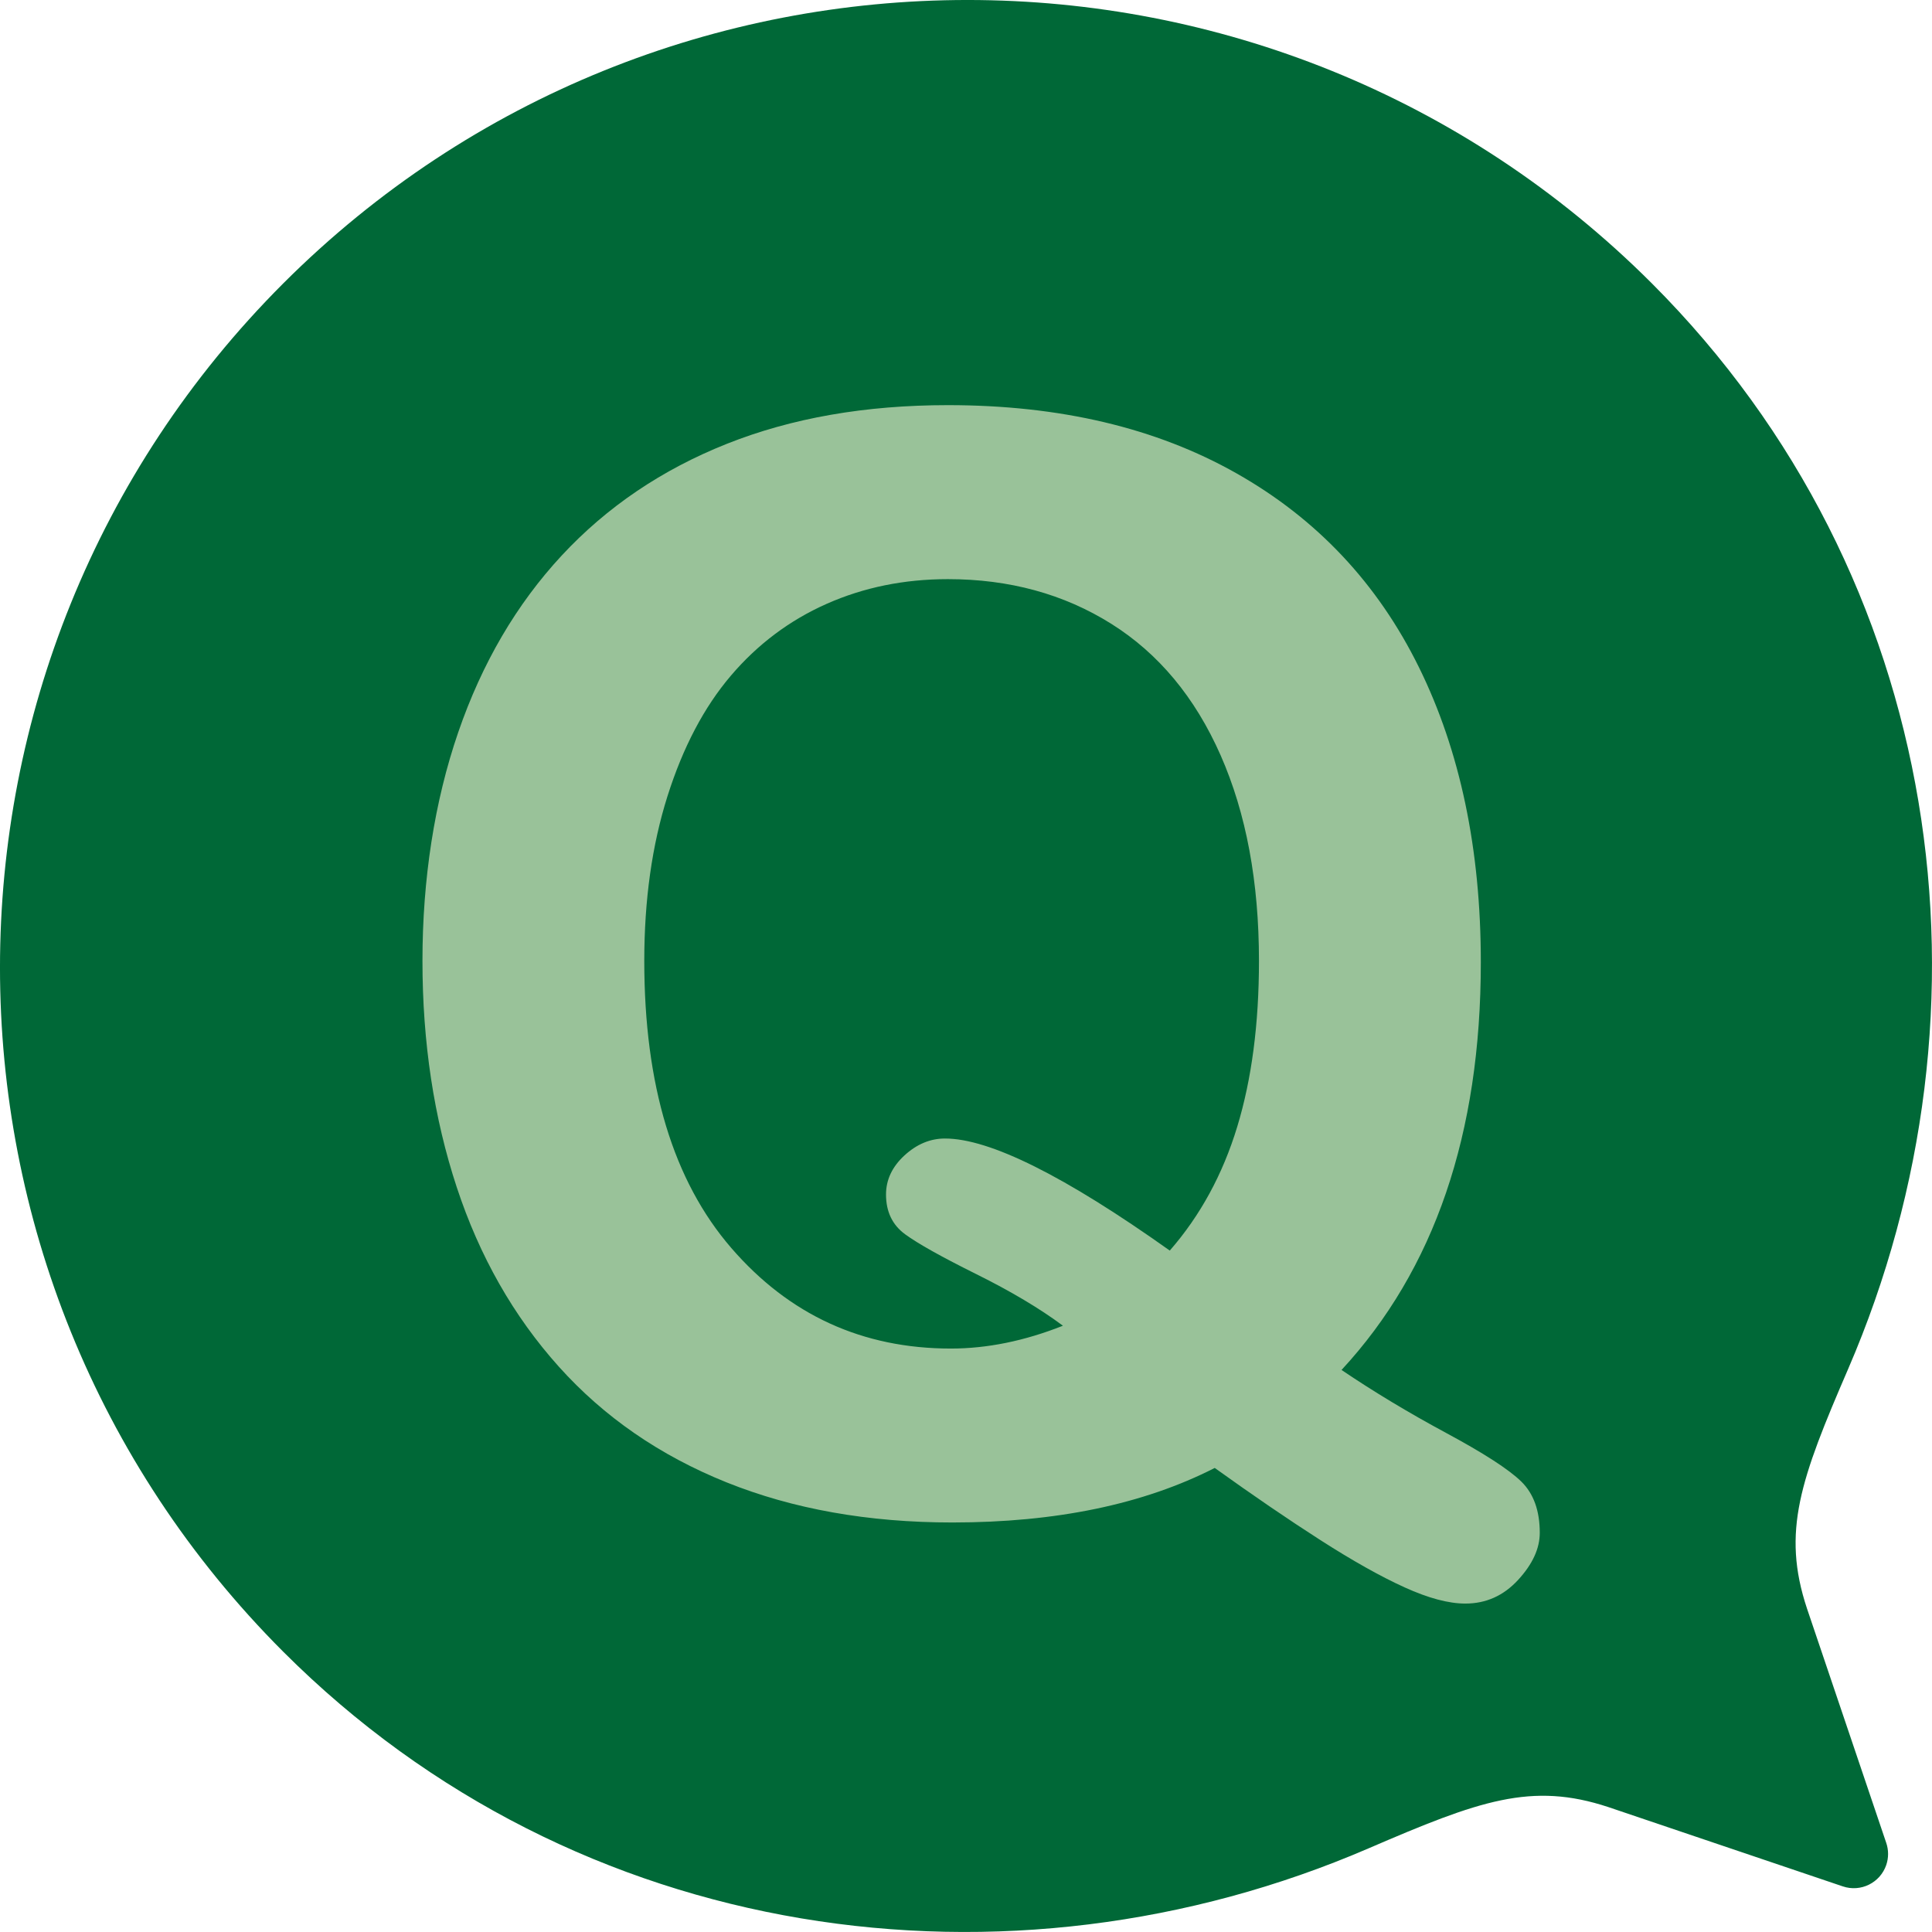 <?xml version="1.0" encoding="UTF-8"?><svg id="a" xmlns="http://www.w3.org/2000/svg" viewBox="0 0 511.97 511.97"><defs><style>.b{fill:#99c299;}.c{isolation:isolate;}.d{fill:#006837;}</style></defs><path class="d" d="M75.08,75.08c-100.11,100.14-100.11,262.5,0,362.64,77.78,77.78,192.27,93.23,287.64,52.06,29.26-12.62,43.12-17.66,63.52-10.9l62.09,21c4.75,1.61,9.9-.93,11.52-5.68,.64-1.89,.64-3.94,0-5.83l-21-62.1c-6.78-20.4-1.74-34.25,10.9-63.5,41.22-95.43,25.76-209.9-52.03-287.69-100.14-100.11-262.5-100.11-362.64,0Z"/><g class="c"><path class="b" d="M355.5,363.03c8.46,5.73,17.71,11.3,27.73,16.7,10.03,5.4,16.67,9.7,19.92,12.89,3.25,3.19,4.88,7.71,4.88,13.57,0,4.17-1.92,8.33-5.76,12.5-3.84,4.17-8.5,6.25-13.96,6.25-4.43,0-9.8-1.43-16.11-4.3-6.32-2.87-13.74-7.03-22.27-12.5-8.53-5.47-17.87-11.85-28.03-19.14-18.88,9.63-42.06,14.45-69.53,14.45-22.27,0-42.22-3.55-59.86-10.64-17.65-7.1-32.46-17.32-44.43-30.66-11.98-13.35-21-29.2-27.05-47.56s-9.08-38.35-9.08-59.96,3.16-42.19,9.47-60.55c6.31-18.36,15.46-33.98,27.44-46.88,11.98-12.89,26.56-22.75,43.75-29.59s36.72-10.25,58.59-10.25c29.69,0,55.18,6.02,76.46,18.07,21.29,12.04,37.4,29.17,48.34,51.37,10.94,22.2,16.41,48.28,16.41,78.22,0,45.44-12.3,81.44-36.91,108.01Zm-45.51-31.64c8.07-9.24,14.03-20.18,17.87-32.81,3.84-12.63,5.76-27.28,5.76-43.94,0-20.96-3.39-39.13-10.16-54.49-6.77-15.36-16.44-26.98-29-34.86-12.57-7.88-26.99-11.82-43.26-11.82-11.59,0-22.3,2.18-32.13,6.54-9.83,4.36-18.3,10.71-25.39,19.04-7.1,8.33-12.7,18.98-16.8,31.93-4.1,12.96-6.15,27.51-6.15,43.65,0,32.94,7.68,58.3,23.05,76.07,15.36,17.77,34.77,26.66,58.2,26.66,9.63,0,19.53-2.02,29.69-6.05-6.12-4.56-13.77-9.11-22.95-13.67-9.18-4.56-15.46-8.07-18.85-10.55-3.39-2.47-5.08-5.99-5.08-10.55,0-3.91,1.63-7.35,4.88-10.35,3.25-2.99,6.84-4.49,10.74-4.49,11.85,0,31.71,9.9,59.57,29.69Z"/></g></svg>